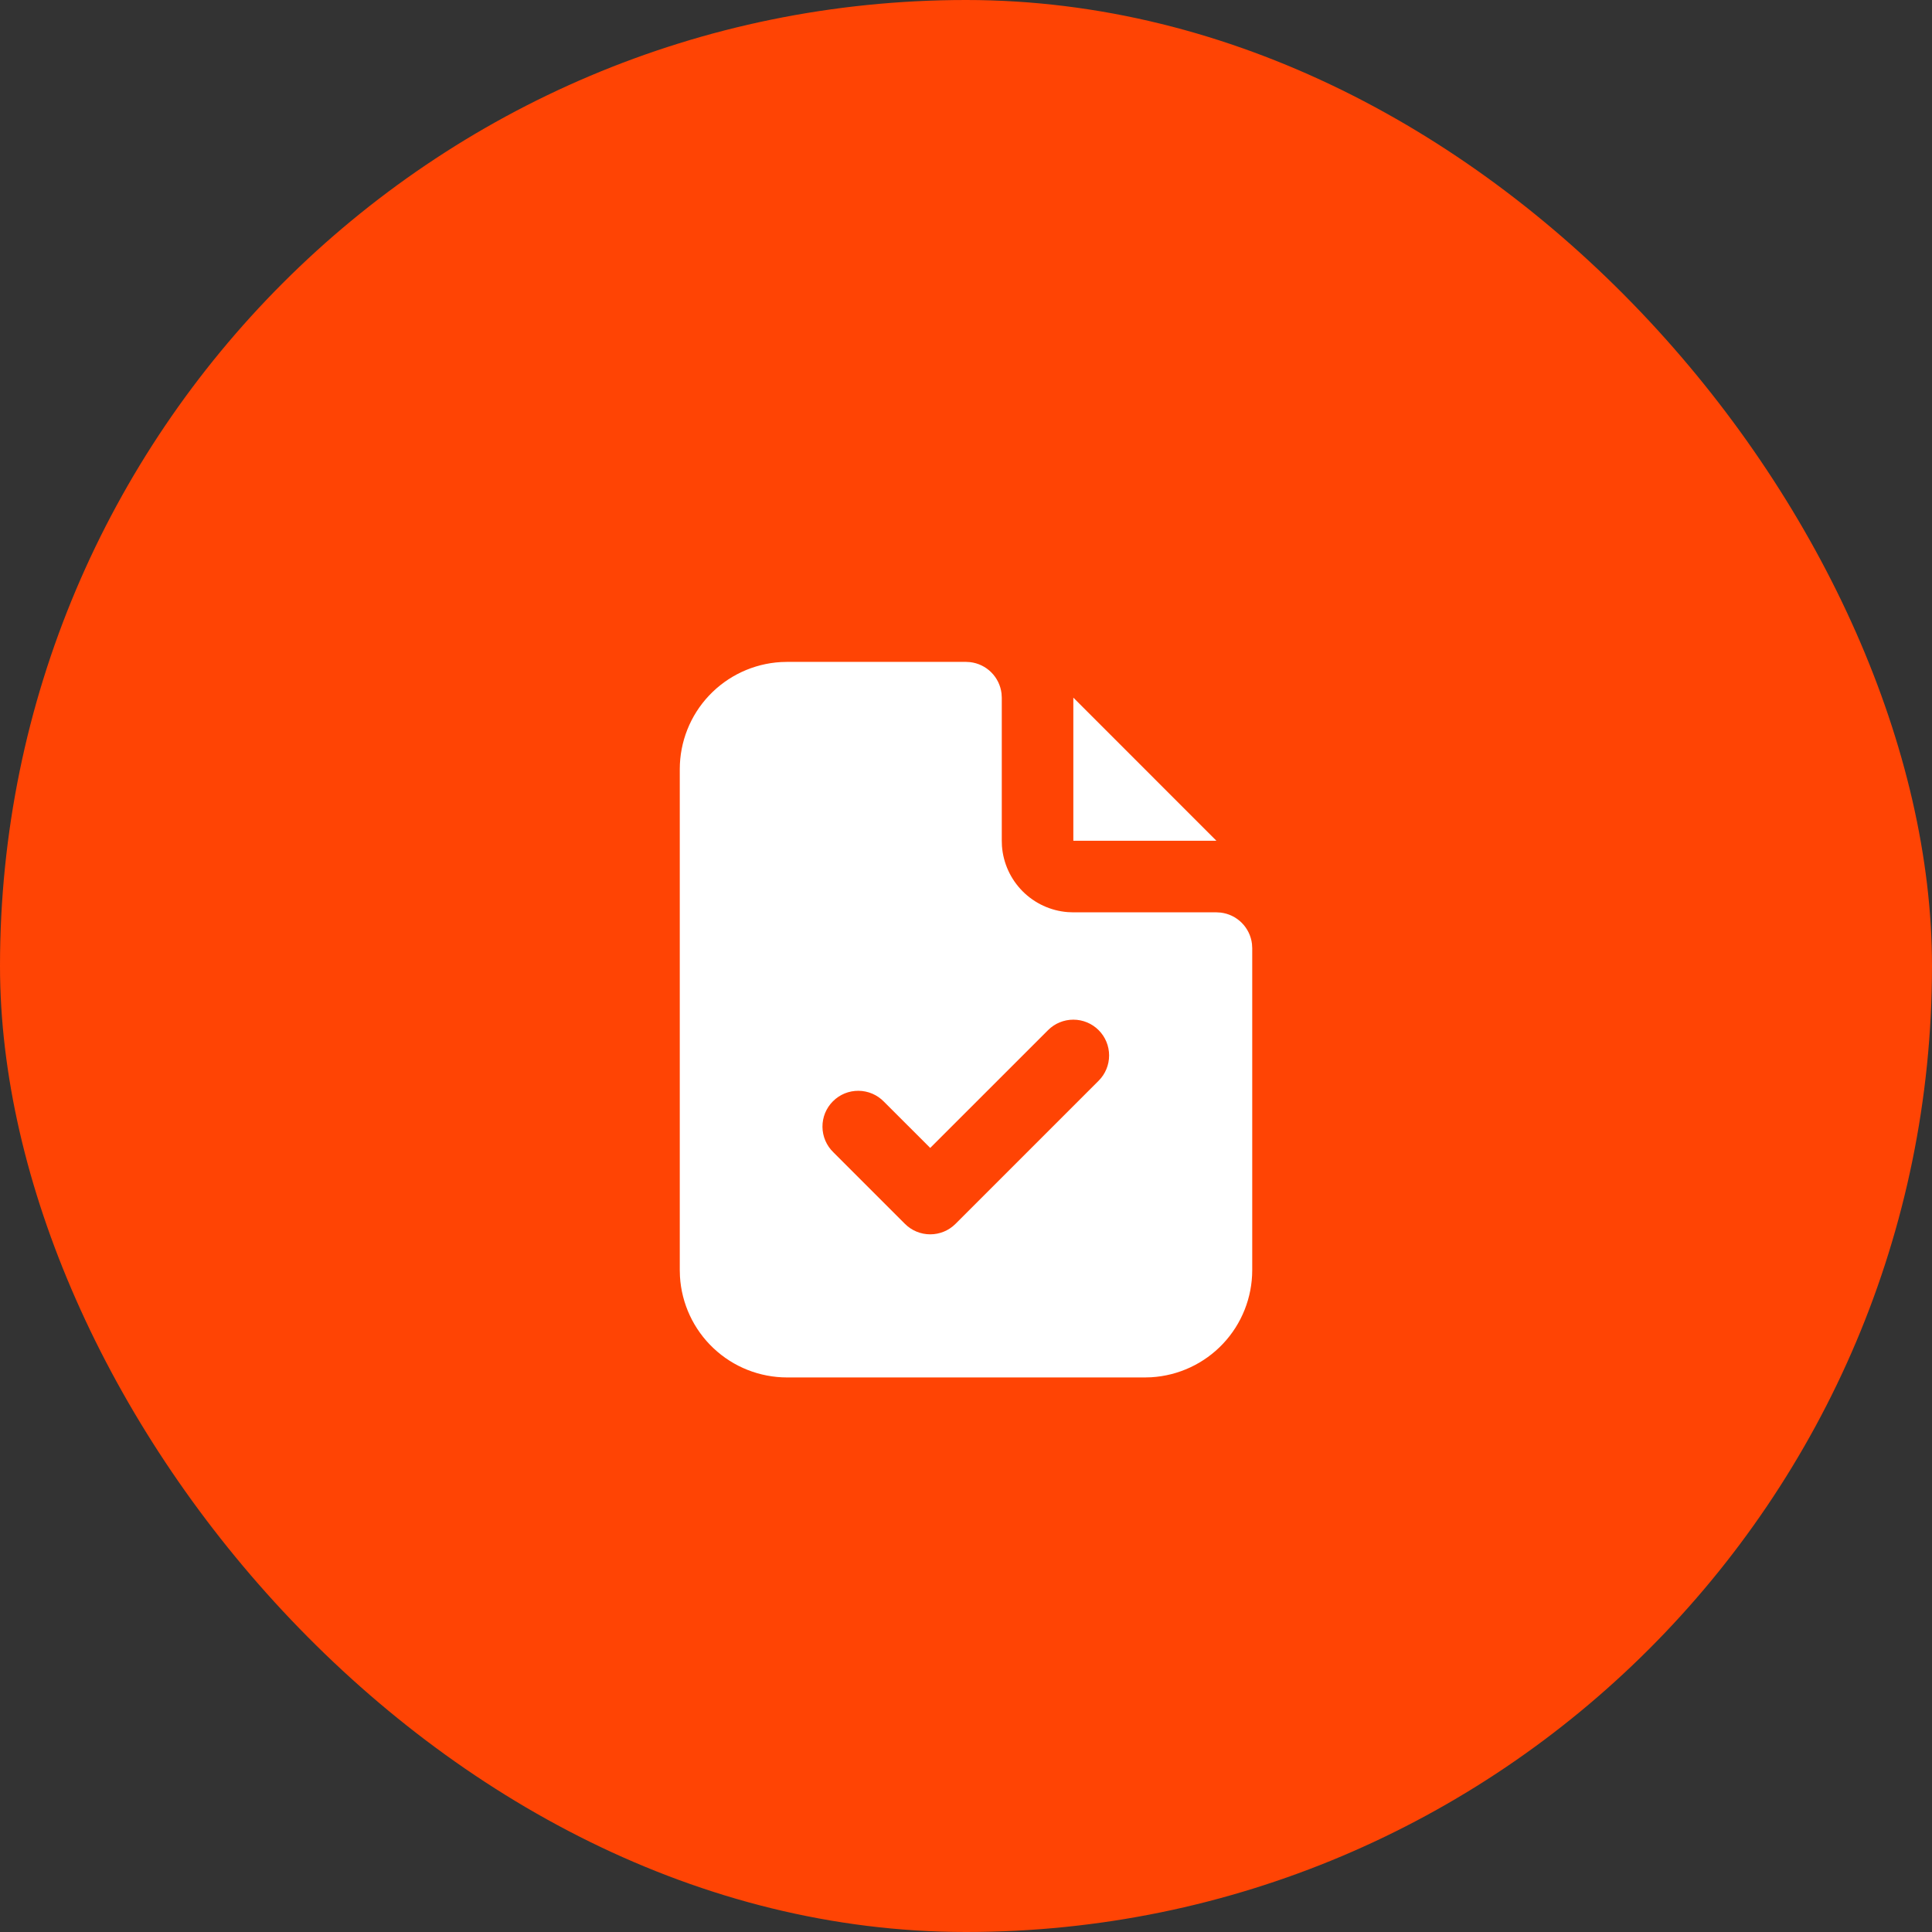 <svg width="54" height="54" viewBox="0 0 54 54" fill="none" xmlns="http://www.w3.org/2000/svg">
<rect x="0" y="0" width="54" height="54" fill="#333333" stroke="none"/>
<rect width="54" height="54" rx="27" fill="#FF4404"/>
<g clip-path="url(#clip0_32_68)">
<path d="M27 18.5L27.117 18.507C27.34 18.533 27.548 18.634 27.707 18.793C27.866 18.952 27.967 19.16 27.993 19.383L28 19.5V23.5L28.005 23.65C28.041 24.126 28.246 24.574 28.583 24.912C28.92 25.25 29.367 25.457 29.843 25.494L30 25.5H34L34.117 25.507C34.34 25.533 34.548 25.634 34.707 25.793C34.866 25.952 34.967 26.16 34.993 26.383L35 26.5V35.5C35 36.265 34.708 37.002 34.183 37.558C33.658 38.115 32.94 38.45 32.176 38.495L32 38.5H22C21.235 38.5 20.498 38.208 19.942 37.683C19.385 37.158 19.05 36.44 19.005 35.676L19 35.5V21.5C19 20.735 19.292 19.998 19.817 19.442C20.342 18.885 21.06 18.55 21.824 18.505L22 18.5H27ZM30.707 28.793C30.52 28.605 30.265 28.5 30 28.5C29.735 28.5 29.48 28.605 29.293 28.793L26 32.085L24.707 30.793C24.615 30.698 24.504 30.621 24.382 30.569C24.26 30.517 24.129 30.489 23.996 30.488C23.864 30.487 23.732 30.512 23.609 30.562C23.486 30.613 23.375 30.687 23.281 30.781C23.187 30.875 23.113 30.986 23.062 31.109C23.012 31.232 22.987 31.364 22.988 31.496C22.989 31.629 23.017 31.76 23.069 31.882C23.121 32.004 23.198 32.115 23.293 32.207L25.293 34.207C25.48 34.395 25.735 34.5 26 34.5C26.265 34.5 26.52 34.395 26.707 34.207L30.707 30.207C30.895 30.02 31 29.765 31 29.5C31 29.235 30.895 28.98 30.707 28.793ZM30 19.499L34 23.5H30V19.499Z" fill="white"/>
</g>
<defs>
<clipPath id="clip0_32_68">
<rect width="24" height="24" fill="white" transform="translate(15 16.5)"/>
</clipPath>
</defs>
</svg>
